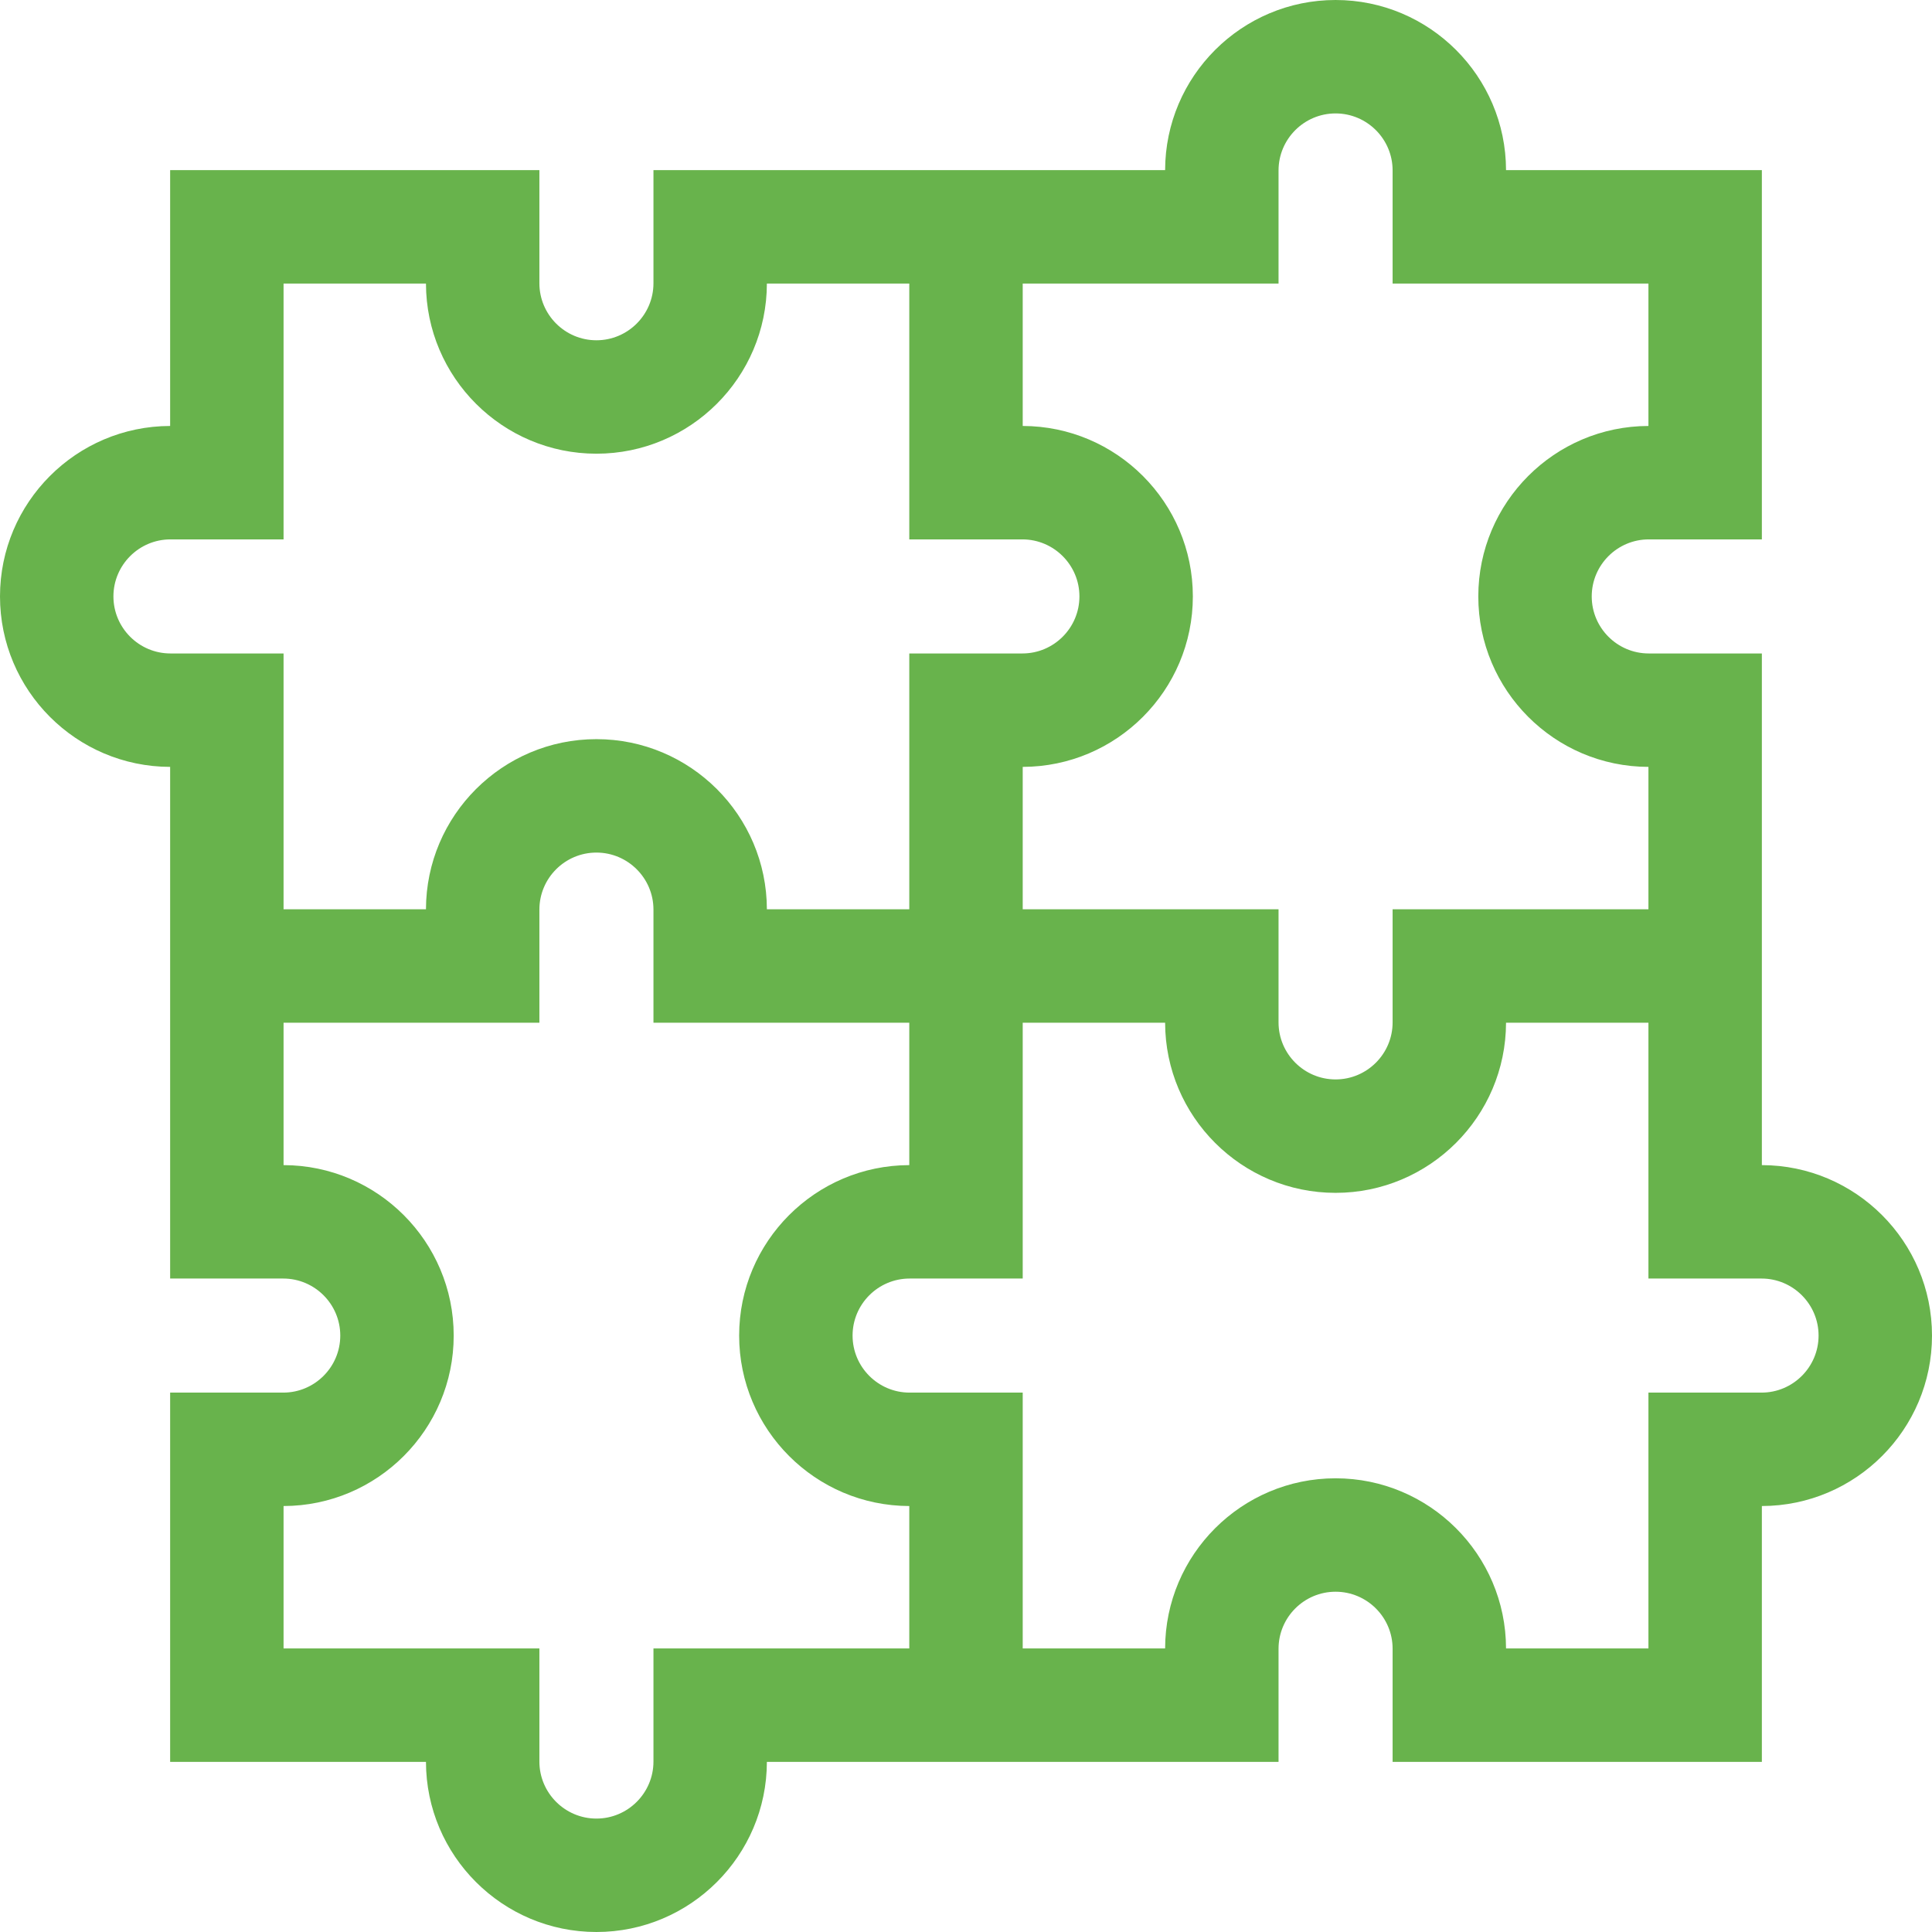 <svg width="48" height="48" viewBox="0 0 48 48" fill="none" xmlns="http://www.w3.org/2000/svg">
<path d="M43.773 28.947V16.235H40.963C40.181 16.235 39.546 15.599 39.546 14.818C39.546 14.037 40.182 13.401 40.963 13.401H43.773V4.227H37.417C37.413 1.895 35.515 0 33.182 0C30.849 0 28.951 1.895 28.947 4.227H16.235V7.037C16.235 7.818 15.599 8.454 14.818 8.454C14.037 8.454 13.401 7.818 13.401 7.037V4.227H4.227V10.583C1.895 10.587 0 12.485 0 14.818C0 17.151 1.895 19.049 4.227 19.053V31.765H7.037C7.818 31.765 8.454 32.401 8.454 33.182C8.454 33.963 7.818 34.599 7.037 34.599H4.227V43.773H10.583C10.587 46.105 12.485 48 14.818 48C17.151 48 19.049 46.105 19.053 43.773H31.765V40.963C31.765 40.181 32.401 39.546 33.182 39.546C33.963 39.546 34.599 40.181 34.599 40.963V43.773H43.773V37.417C46.105 37.413 48 35.515 48 33.182C48 30.849 46.105 28.951 43.773 28.947ZM31.765 7.045V4.235C31.765 3.454 32.401 2.818 33.182 2.818C33.963 2.818 34.599 3.454 34.599 4.235V7.045H40.955V10.583C38.623 10.587 36.728 12.485 36.728 14.818C36.728 17.151 38.623 19.049 40.955 19.053V22.591H34.599V25.401C34.599 26.182 33.963 26.818 33.182 26.818C32.401 26.818 31.765 26.182 31.765 25.401V22.591H25.409V19.053C27.741 19.049 29.636 17.151 29.636 14.818C29.636 12.486 27.741 10.587 25.409 10.583V7.045H31.765ZM2.818 14.818C2.818 14.037 3.454 13.401 4.235 13.401H7.045V7.045H10.583C10.587 9.377 12.485 11.272 14.818 11.272C17.151 11.272 19.049 9.377 19.053 7.045H22.591V13.401H25.401C26.182 13.401 26.818 14.037 26.818 14.818C26.818 15.599 26.182 16.235 25.401 16.235H22.591V22.591H19.053C19.049 20.259 17.151 18.364 14.818 18.364C12.486 18.364 10.587 20.259 10.583 22.591H7.045V16.235H4.235C3.454 16.235 2.818 15.599 2.818 14.818ZM16.235 40.955V43.765C16.235 44.546 15.599 45.182 14.818 45.182C14.037 45.182 13.401 44.546 13.401 43.765V40.955H7.045V37.417C9.377 37.413 11.272 35.515 11.272 33.182C11.272 30.849 9.377 28.951 7.045 28.947V25.409H13.401V22.599C13.401 21.817 14.037 21.182 14.818 21.182C15.599 21.182 16.235 21.818 16.235 22.599V25.409H22.591V28.947C20.259 28.951 18.364 30.849 18.364 33.182C18.364 35.514 20.259 37.413 22.591 37.417V40.955H16.235ZM43.765 34.599H40.955V40.955H37.417C37.413 38.623 35.515 36.728 33.182 36.728C30.849 36.728 28.951 38.623 28.947 40.955H25.409V34.599H22.599C21.817 34.599 21.182 33.963 21.182 33.182C21.182 32.401 21.818 31.765 22.599 31.765H25.409V25.409H28.947C28.951 27.741 30.849 29.636 33.182 29.636C35.514 29.636 37.413 27.741 37.417 25.409H40.955V31.765H43.765C44.546 31.765 45.182 32.401 45.182 33.182C45.182 33.963 44.546 34.599 43.765 34.599Z" fill="#68B34C"/>
</svg>
